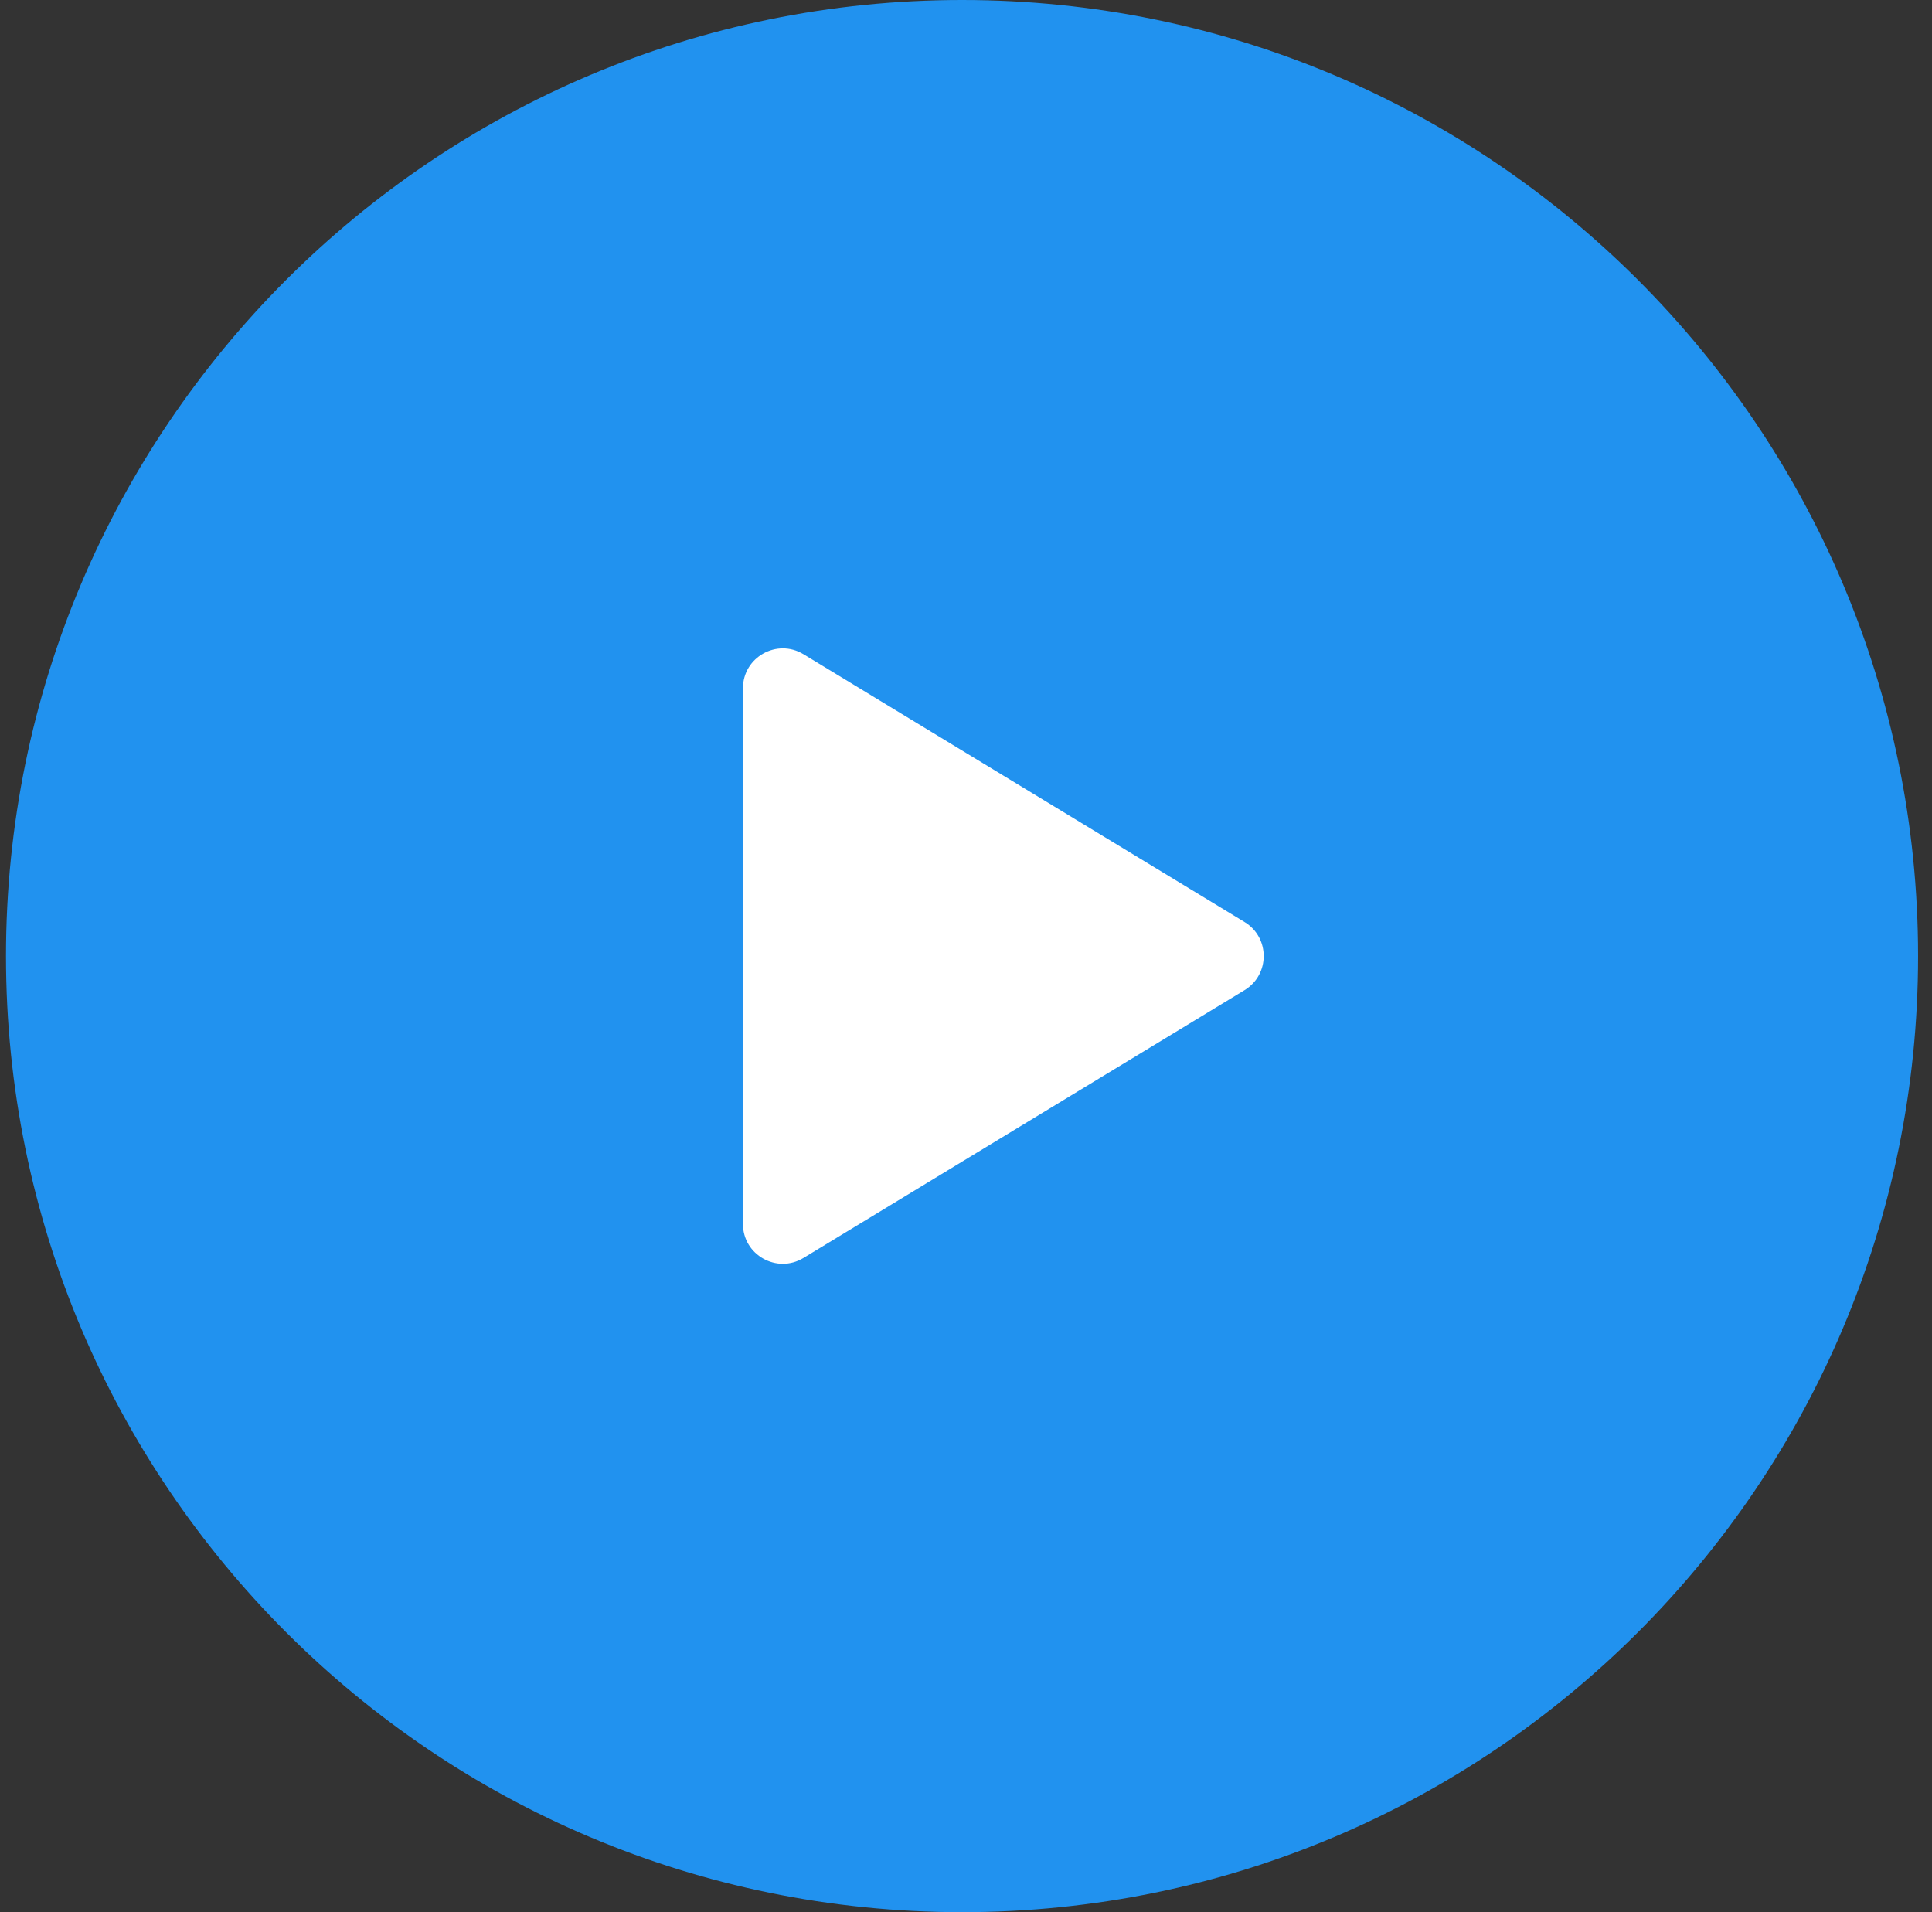 <svg width="97" height="96" viewBox="0 0 97 96" fill="none" xmlns="http://www.w3.org/2000/svg">
<rect x="0" y="0" width="97" height="96" fill="#333333" stroke="none"/>
<path d="M0.301 48C0.301 21.49 21.791 0 48.301 0V0C74.81 0 96.301 21.49 96.301 48V48C96.301 74.51 74.81 96 48.301 96V96C21.791 96 0.301 74.51 0.301 48V48Z" fill="#2192EF"/>
<path d="M62.485 46.29C63.768 47.069 63.768 48.931 62.485 49.71L40.339 63.156C39.006 63.965 37.301 63.005 37.301 61.446V34.554C37.301 32.995 39.006 32.035 40.339 32.844L62.485 46.29Z" fill="white"/>
</svg>
